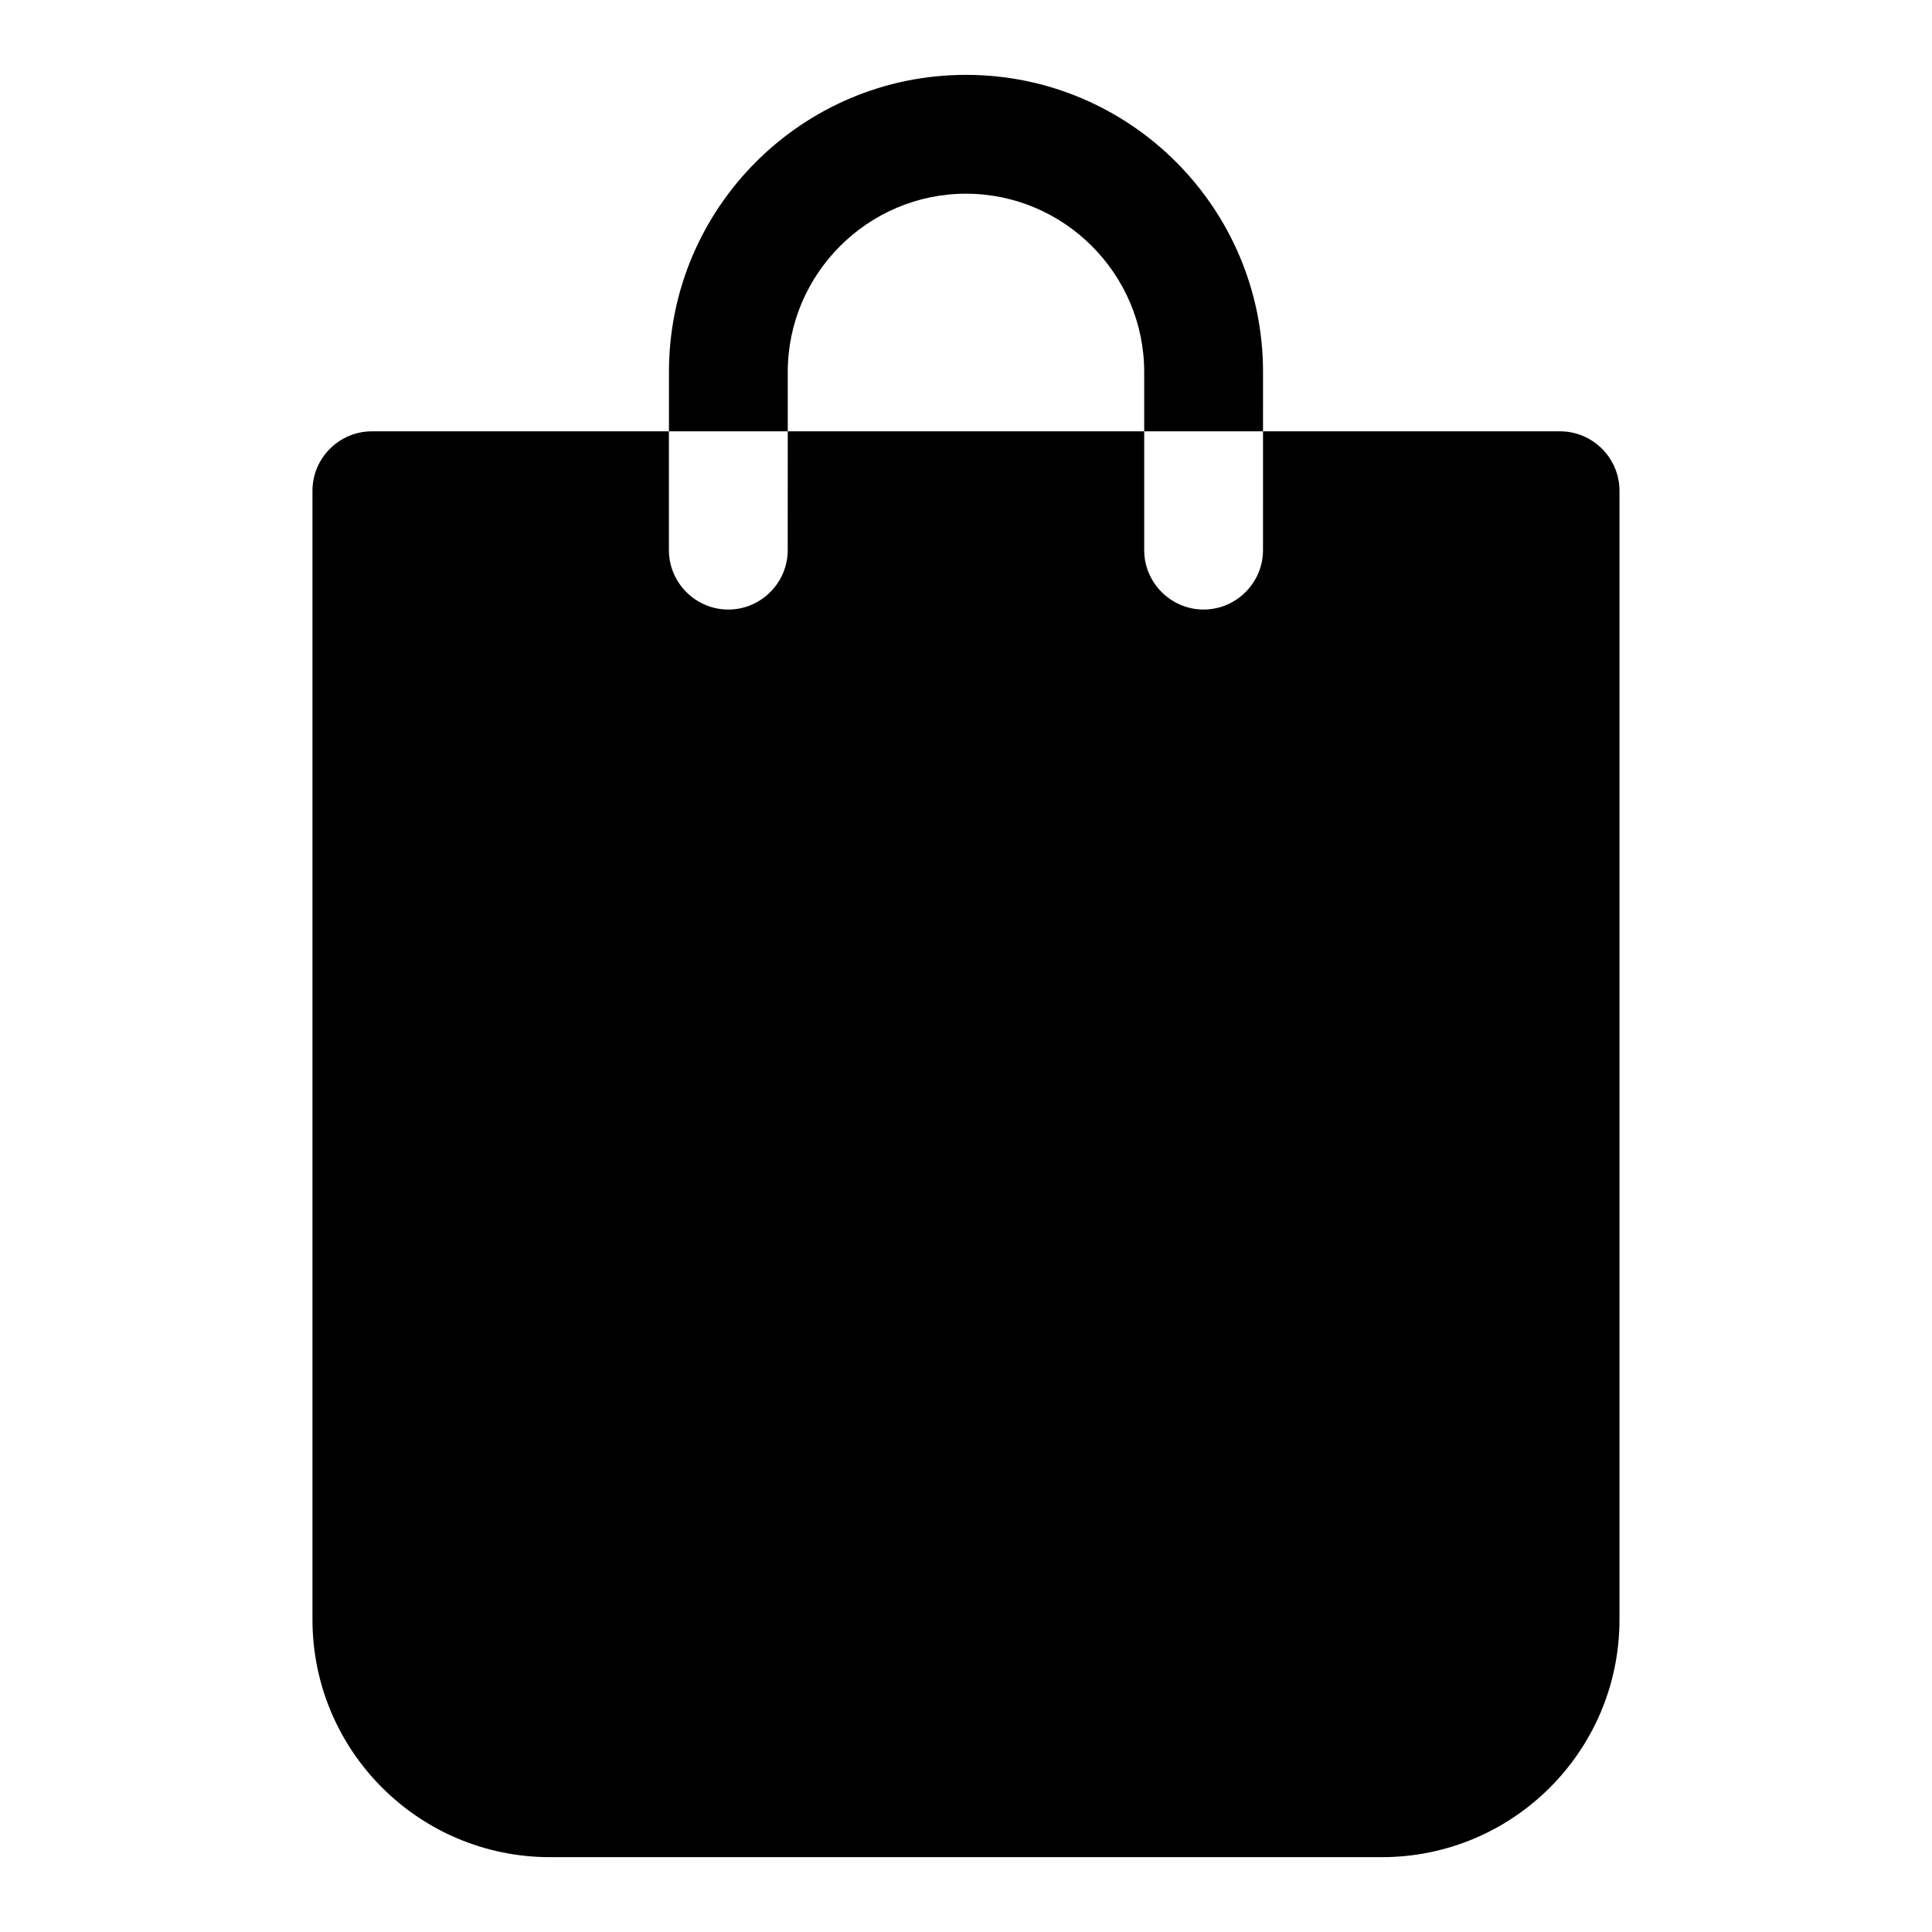 <?xml version="1.0" encoding="UTF-8"?>
<!-- Uploaded to: ICON Repo, www.svgrepo.com, Generator: ICON Repo Mixer Tools -->
<svg fill="#000000" width="800px" height="800px" version="1.1" viewBox="144 144 512 512" xmlns="http://www.w3.org/2000/svg">
 <path d="m573.18 274.05v299.14c0 34.793-28.184 62.977-62.977 62.977h-220.42c-34.793 0-62.977-28.184-62.977-62.977v-299.14c0-8.656 7.09-15.742 15.742-15.742h78.719v31.488c0 8.656 7.09 15.742 15.742 15.742 8.656 0 15.742-7.09 15.742-15.742l0.008-31.492h94.465v31.488c0 8.656 7.09 15.742 15.742 15.742 8.656 0 15.742-7.09 15.742-15.742l0.004-31.488h78.719c8.656 0 15.746 7.09 15.746 15.746zm-173.18-110.21c-43.449 0-78.719 35.27-78.719 78.719v15.742h31.488l-0.004-15.738c0-25.977 21.25-47.23 47.23-47.23 25.984 0 47.23 21.258 47.23 47.23v15.742h31.488l0.004-15.742c0-43.449-35.27-78.723-78.719-78.723z"/>
</svg>